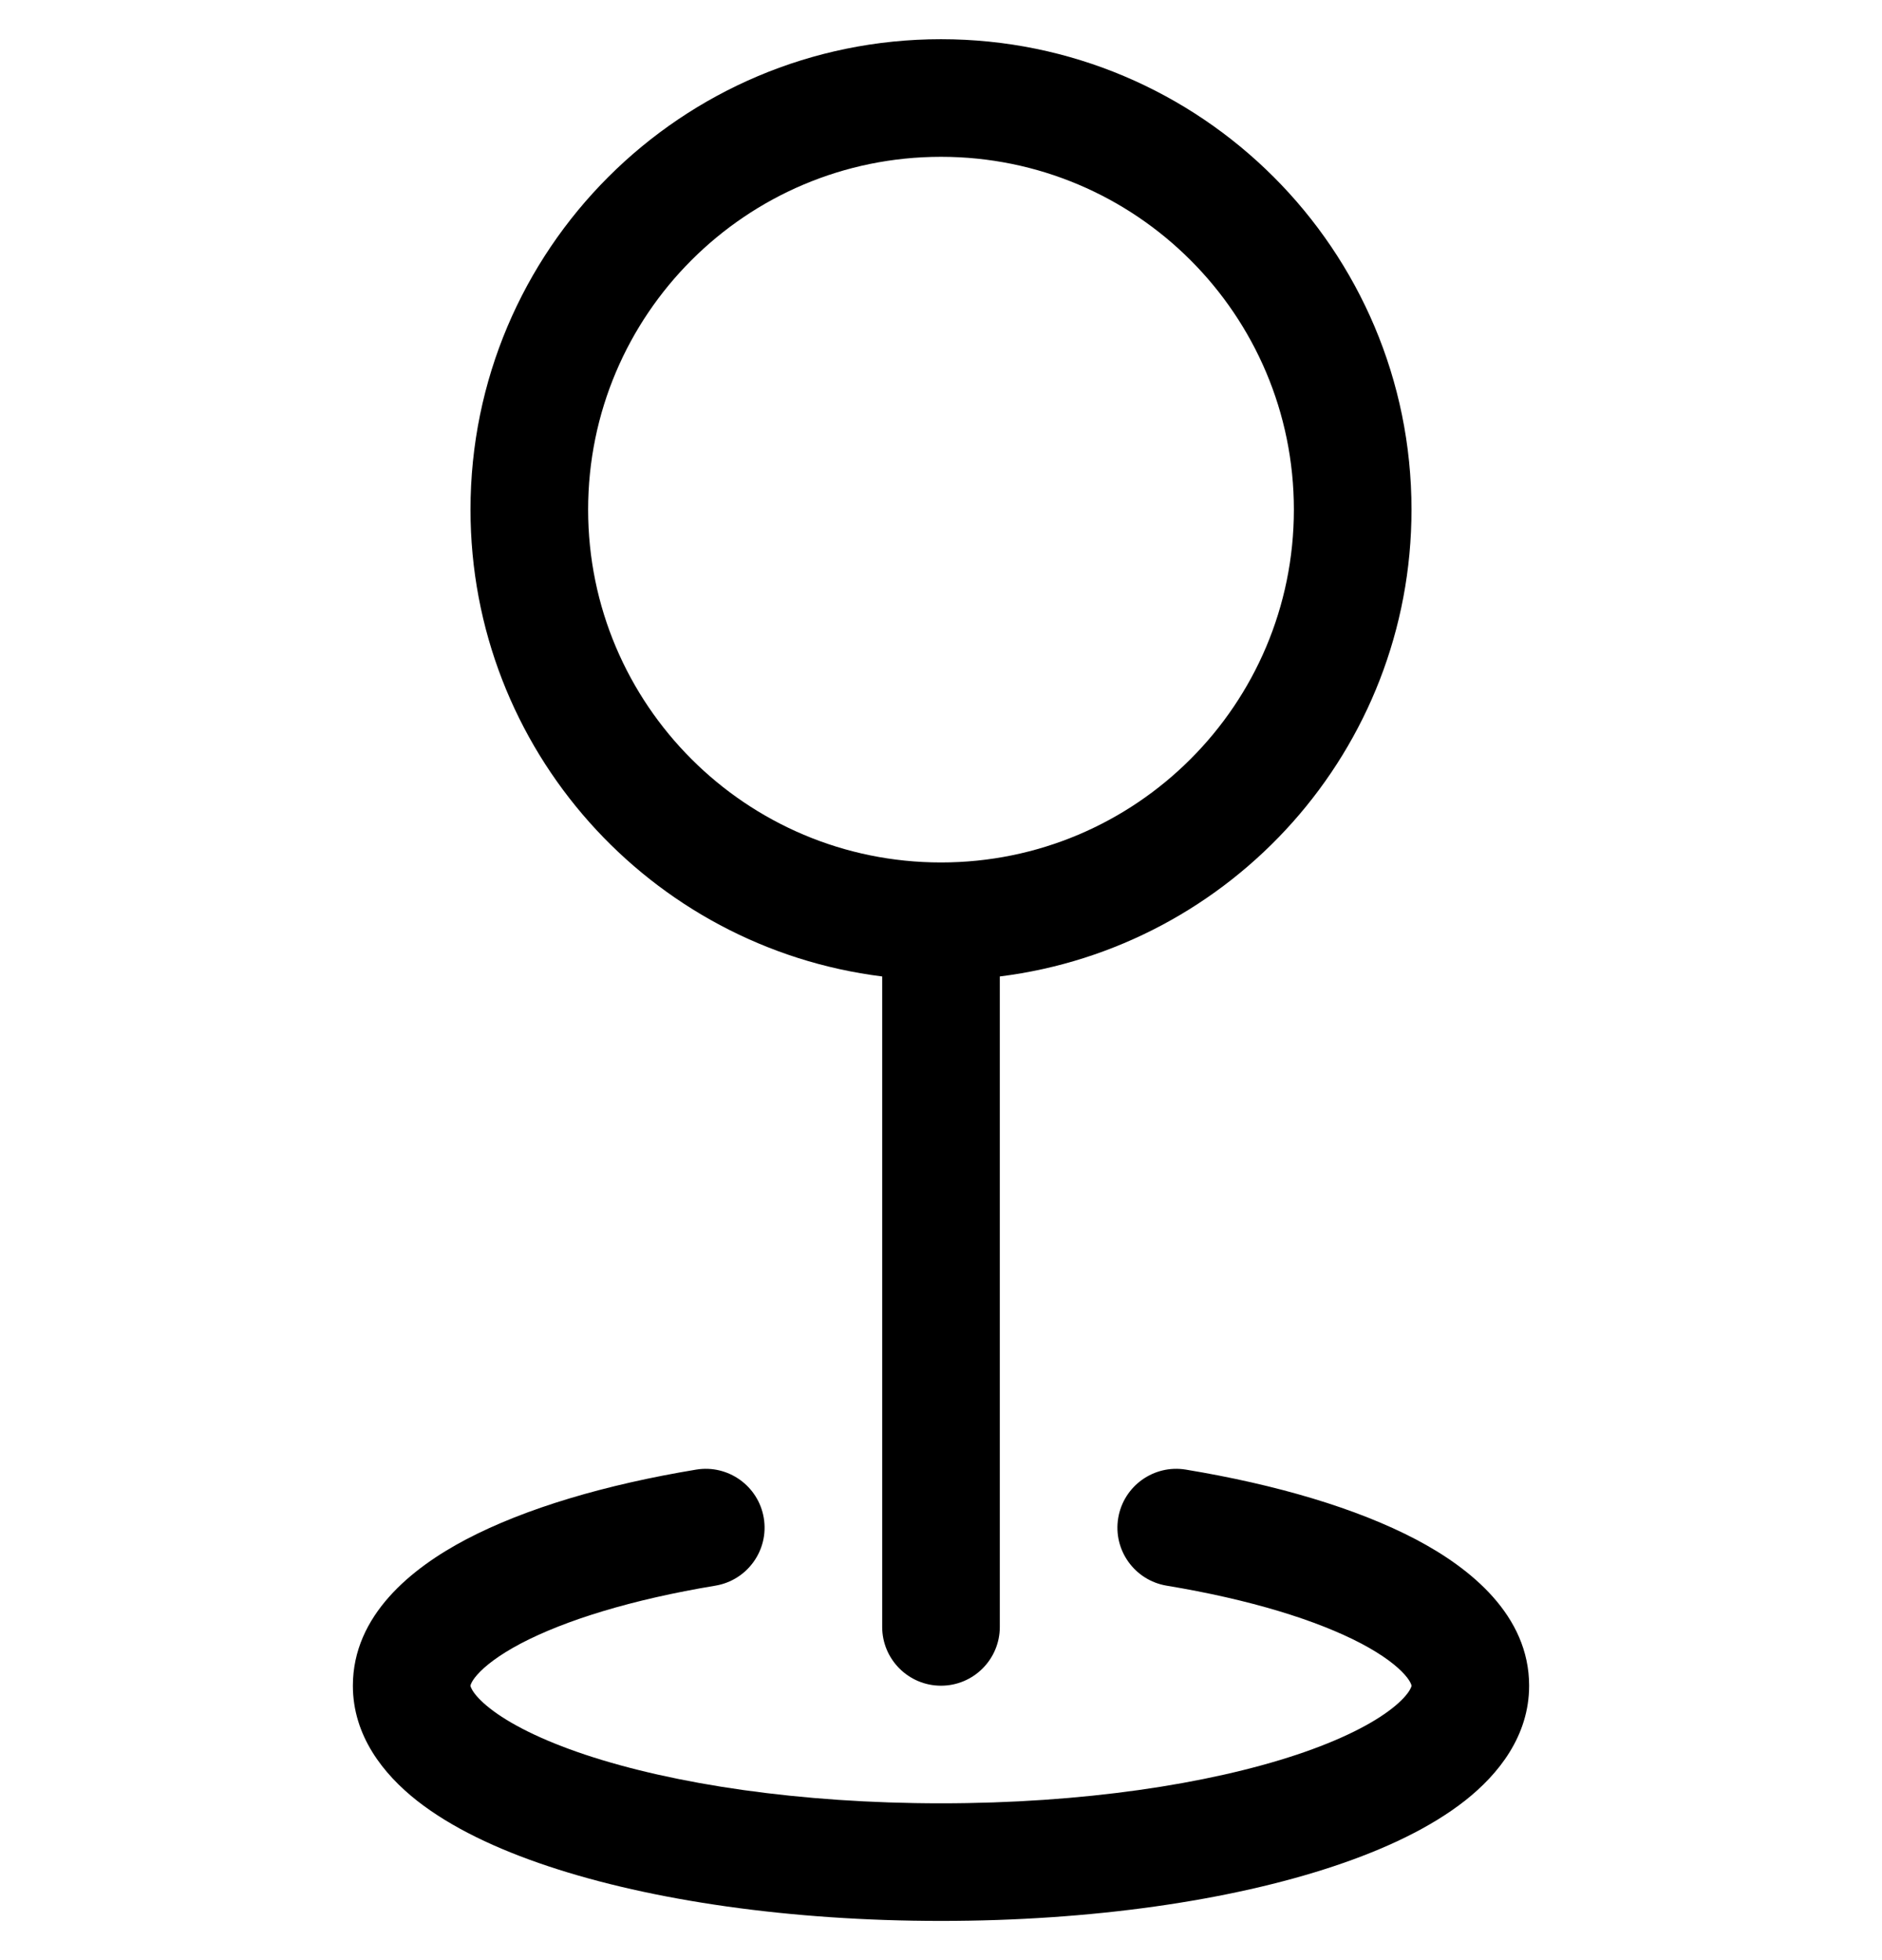 <svg width="24" height="25" viewBox="0 0 24 25" fill="none" xmlns="http://www.w3.org/2000/svg">
<path fill-rule="evenodd" clip-rule="evenodd" d="M12 2C9.515 2 7.5 4.015 7.5 6.5C7.5 8.985 9.515 11 12 11C14.485 11 16.5 8.985 16.5 6.5C16.5 4.015 14.485 2 12 2ZM6 6.5C6 3.186 8.686 0.5 12 0.5C15.314 0.5 18 3.186 18 6.5C18 9.56 15.71 12.085 12.75 12.454V20.75C12.75 21.164 12.414 21.5 12 21.5C11.586 21.5 11.25 21.164 11.25 20.75V12.454C8.29 12.085 6 9.56 6 6.5ZM9.74 19.361C9.808 19.77 9.531 20.156 9.123 20.224C8.055 20.401 7.204 20.666 6.641 20.962C6.359 21.111 6.183 21.25 6.086 21.36C6.039 21.413 6.017 21.452 6.008 21.474C6.003 21.484 6.001 21.491 6.001 21.494C6 21.498 6 21.5 6 21.5C6 21.5 6 21.504 6.002 21.512C6.005 21.52 6.011 21.536 6.026 21.561C6.058 21.613 6.123 21.691 6.245 21.787C6.492 21.982 6.897 22.191 7.464 22.38C8.591 22.755 10.194 23 12 23C13.806 23 15.409 22.755 16.536 22.38C17.103 22.191 17.508 21.982 17.755 21.787C17.877 21.691 17.942 21.613 17.974 21.561C17.989 21.536 17.995 21.52 17.998 21.512C18 21.504 18 21.5 18 21.5C18 21.5 18 21.498 17.999 21.494C17.998 21.491 17.997 21.484 17.992 21.474C17.983 21.452 17.961 21.413 17.914 21.36C17.817 21.25 17.641 21.111 17.359 20.962C16.796 20.666 15.945 20.401 14.877 20.224C14.469 20.156 14.192 19.77 14.26 19.361C14.328 18.953 14.714 18.676 15.123 18.744C16.278 18.935 17.301 19.237 18.058 19.635C18.751 20 19.5 20.602 19.5 21.5C19.5 22.139 19.111 22.628 18.684 22.965C18.248 23.308 17.665 23.584 17.01 23.802C15.693 24.241 13.922 24.5 12 24.5C10.078 24.5 8.307 24.241 6.99 23.802C6.335 23.584 5.752 23.308 5.316 22.965C4.889 22.628 4.5 22.139 4.5 21.5C4.5 20.602 5.249 20 5.942 19.635C6.699 19.237 7.722 18.935 8.877 18.744C9.286 18.676 9.672 18.953 9.74 19.361Z" fill="black"/>
</svg>
